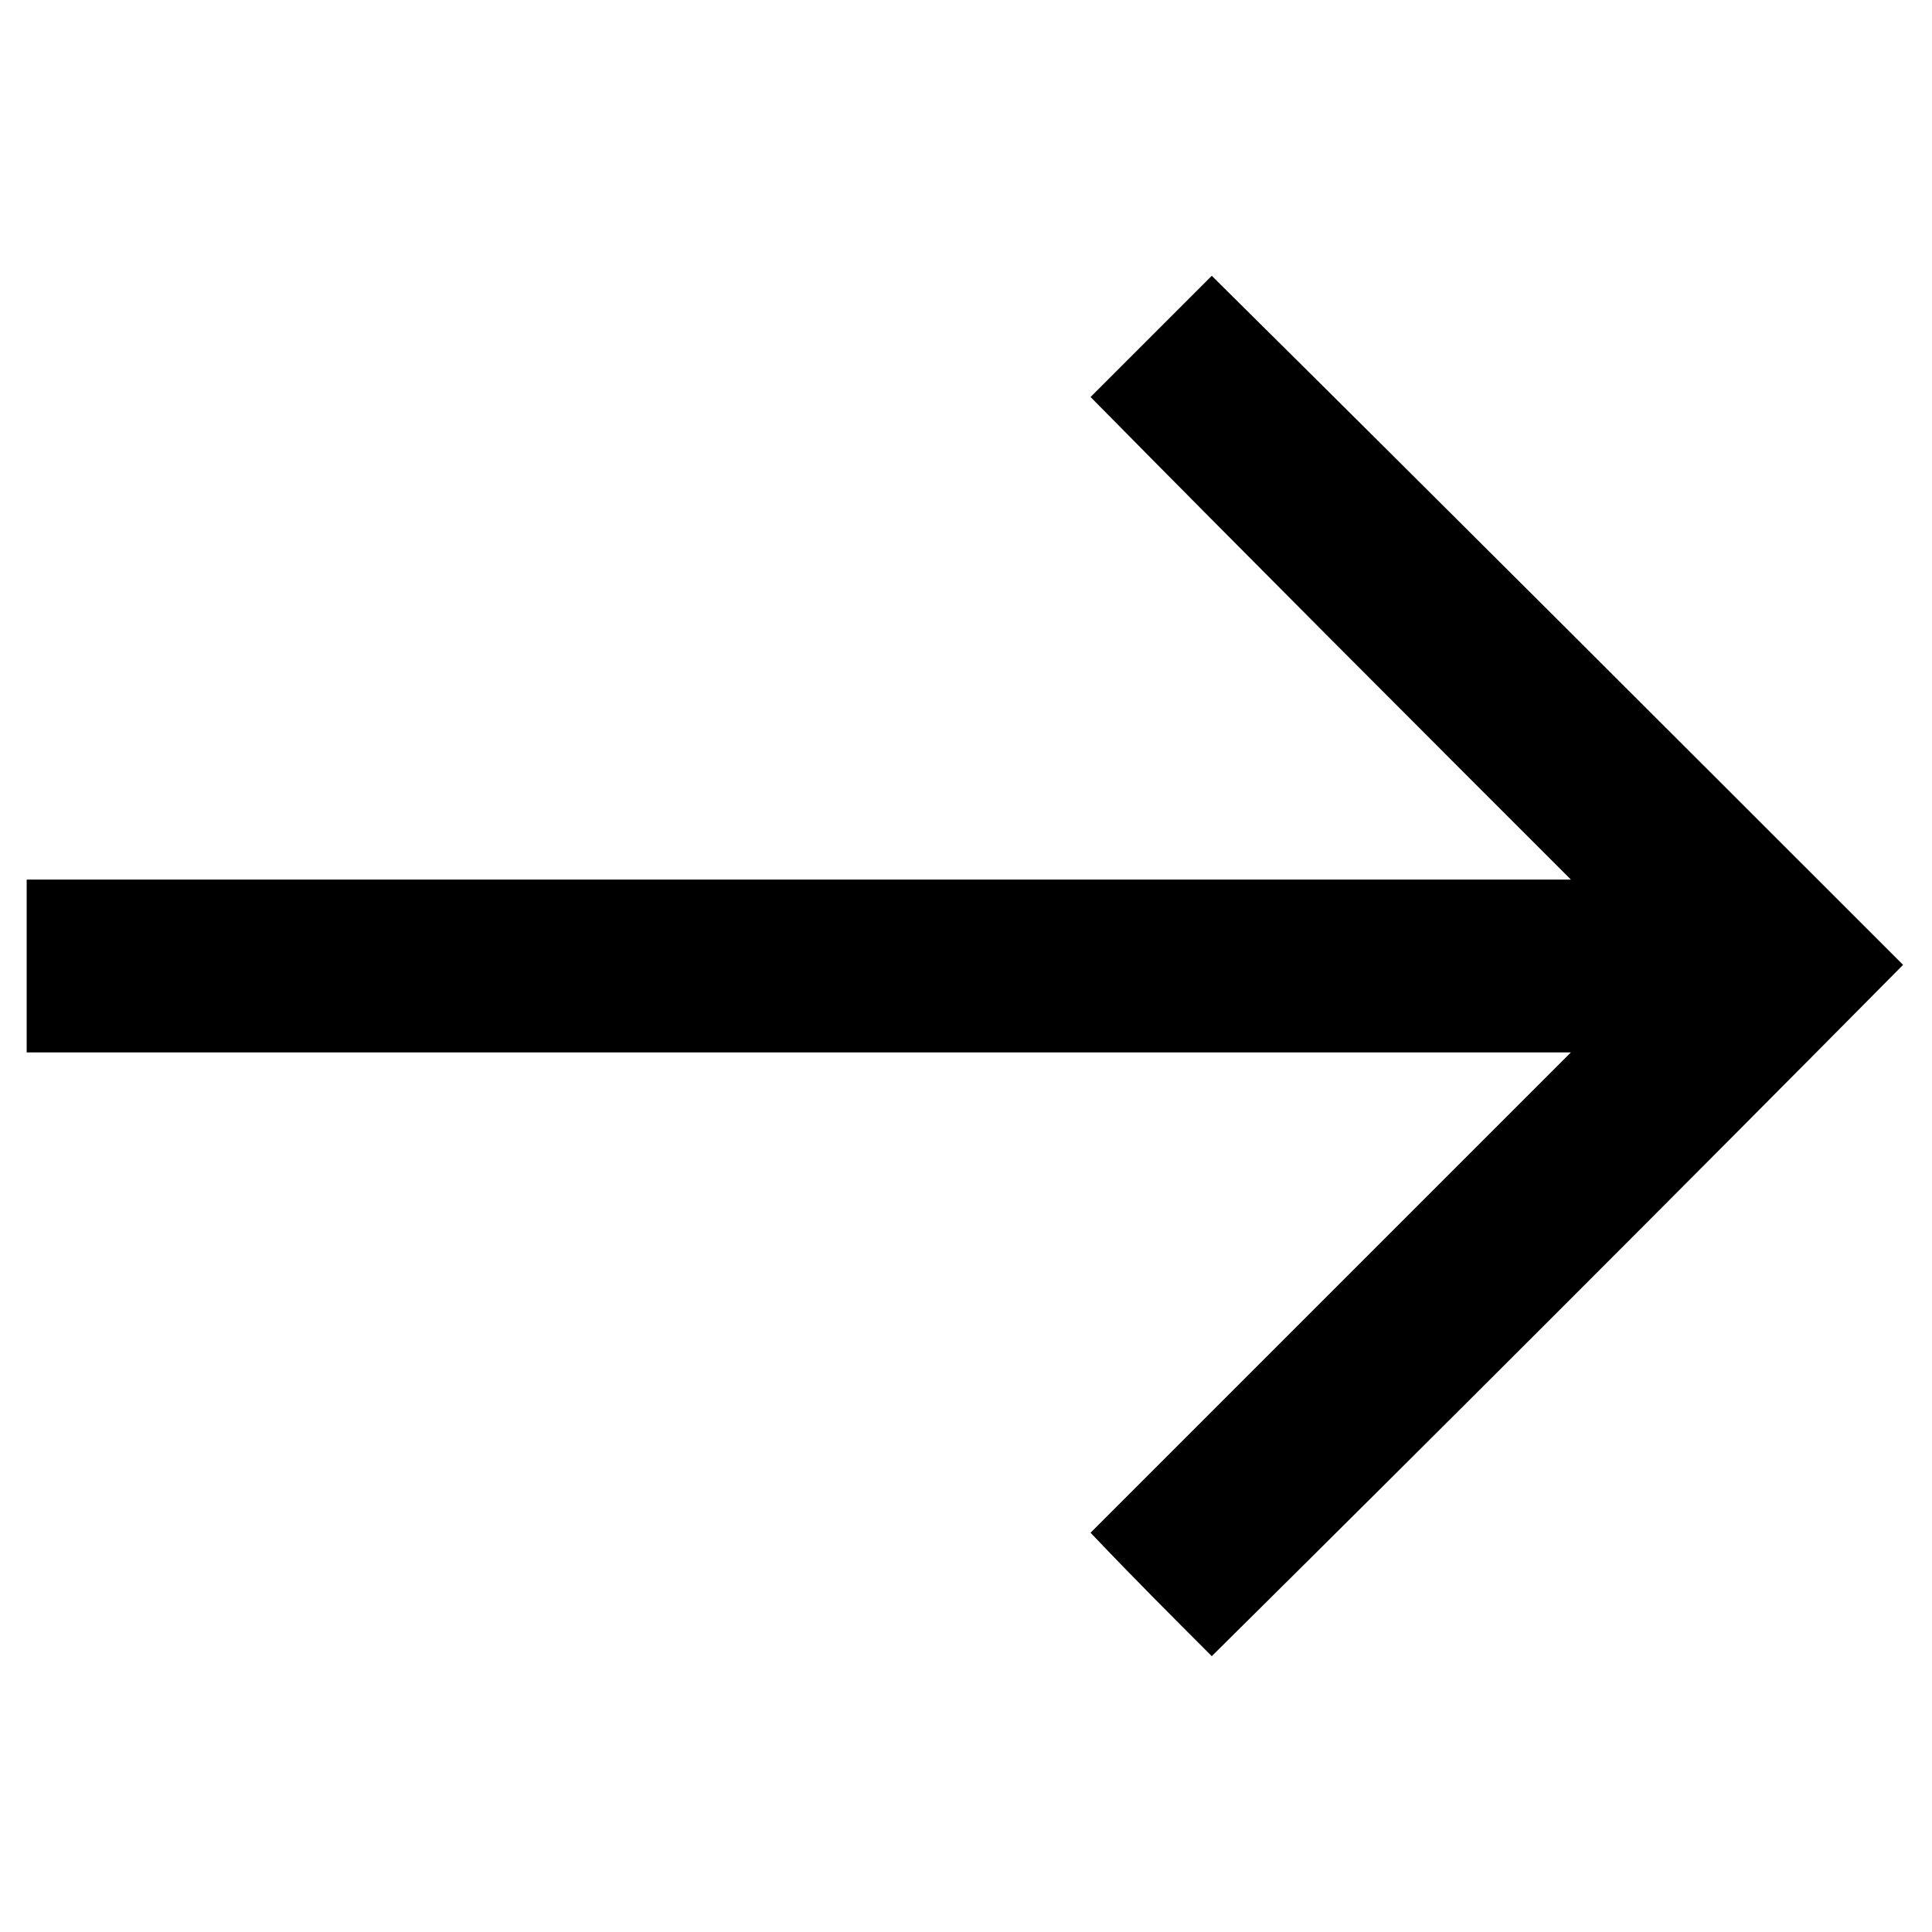 <?xml version="1.0" encoding="UTF-8"?>
<!-- The Best Svg Icon site in the world: iconSvg.co, Visit us! https://iconsvg.co -->
<svg fill="#000000" width="800px" height="800px" version="1.1" viewBox="144 144 512 512" xmlns="http://www.w3.org/2000/svg">
 <path d="m151.07 377.1h409.23c-42.828-42.828-85.059-85.059-127.29-127.89 10.707-10.707 21.414-21.414 32.121-32.121 61.266 60.672 122.53 121.94 183.2 182.61-60.672 61.266-121.94 122.53-183.2 183.2-10.707-10.707-21.414-21.414-32.121-32.715 42.23-42.23 84.465-84.465 127.29-127.29h-409.23v-45.801z" fill-rule="evenodd"/>
</svg>